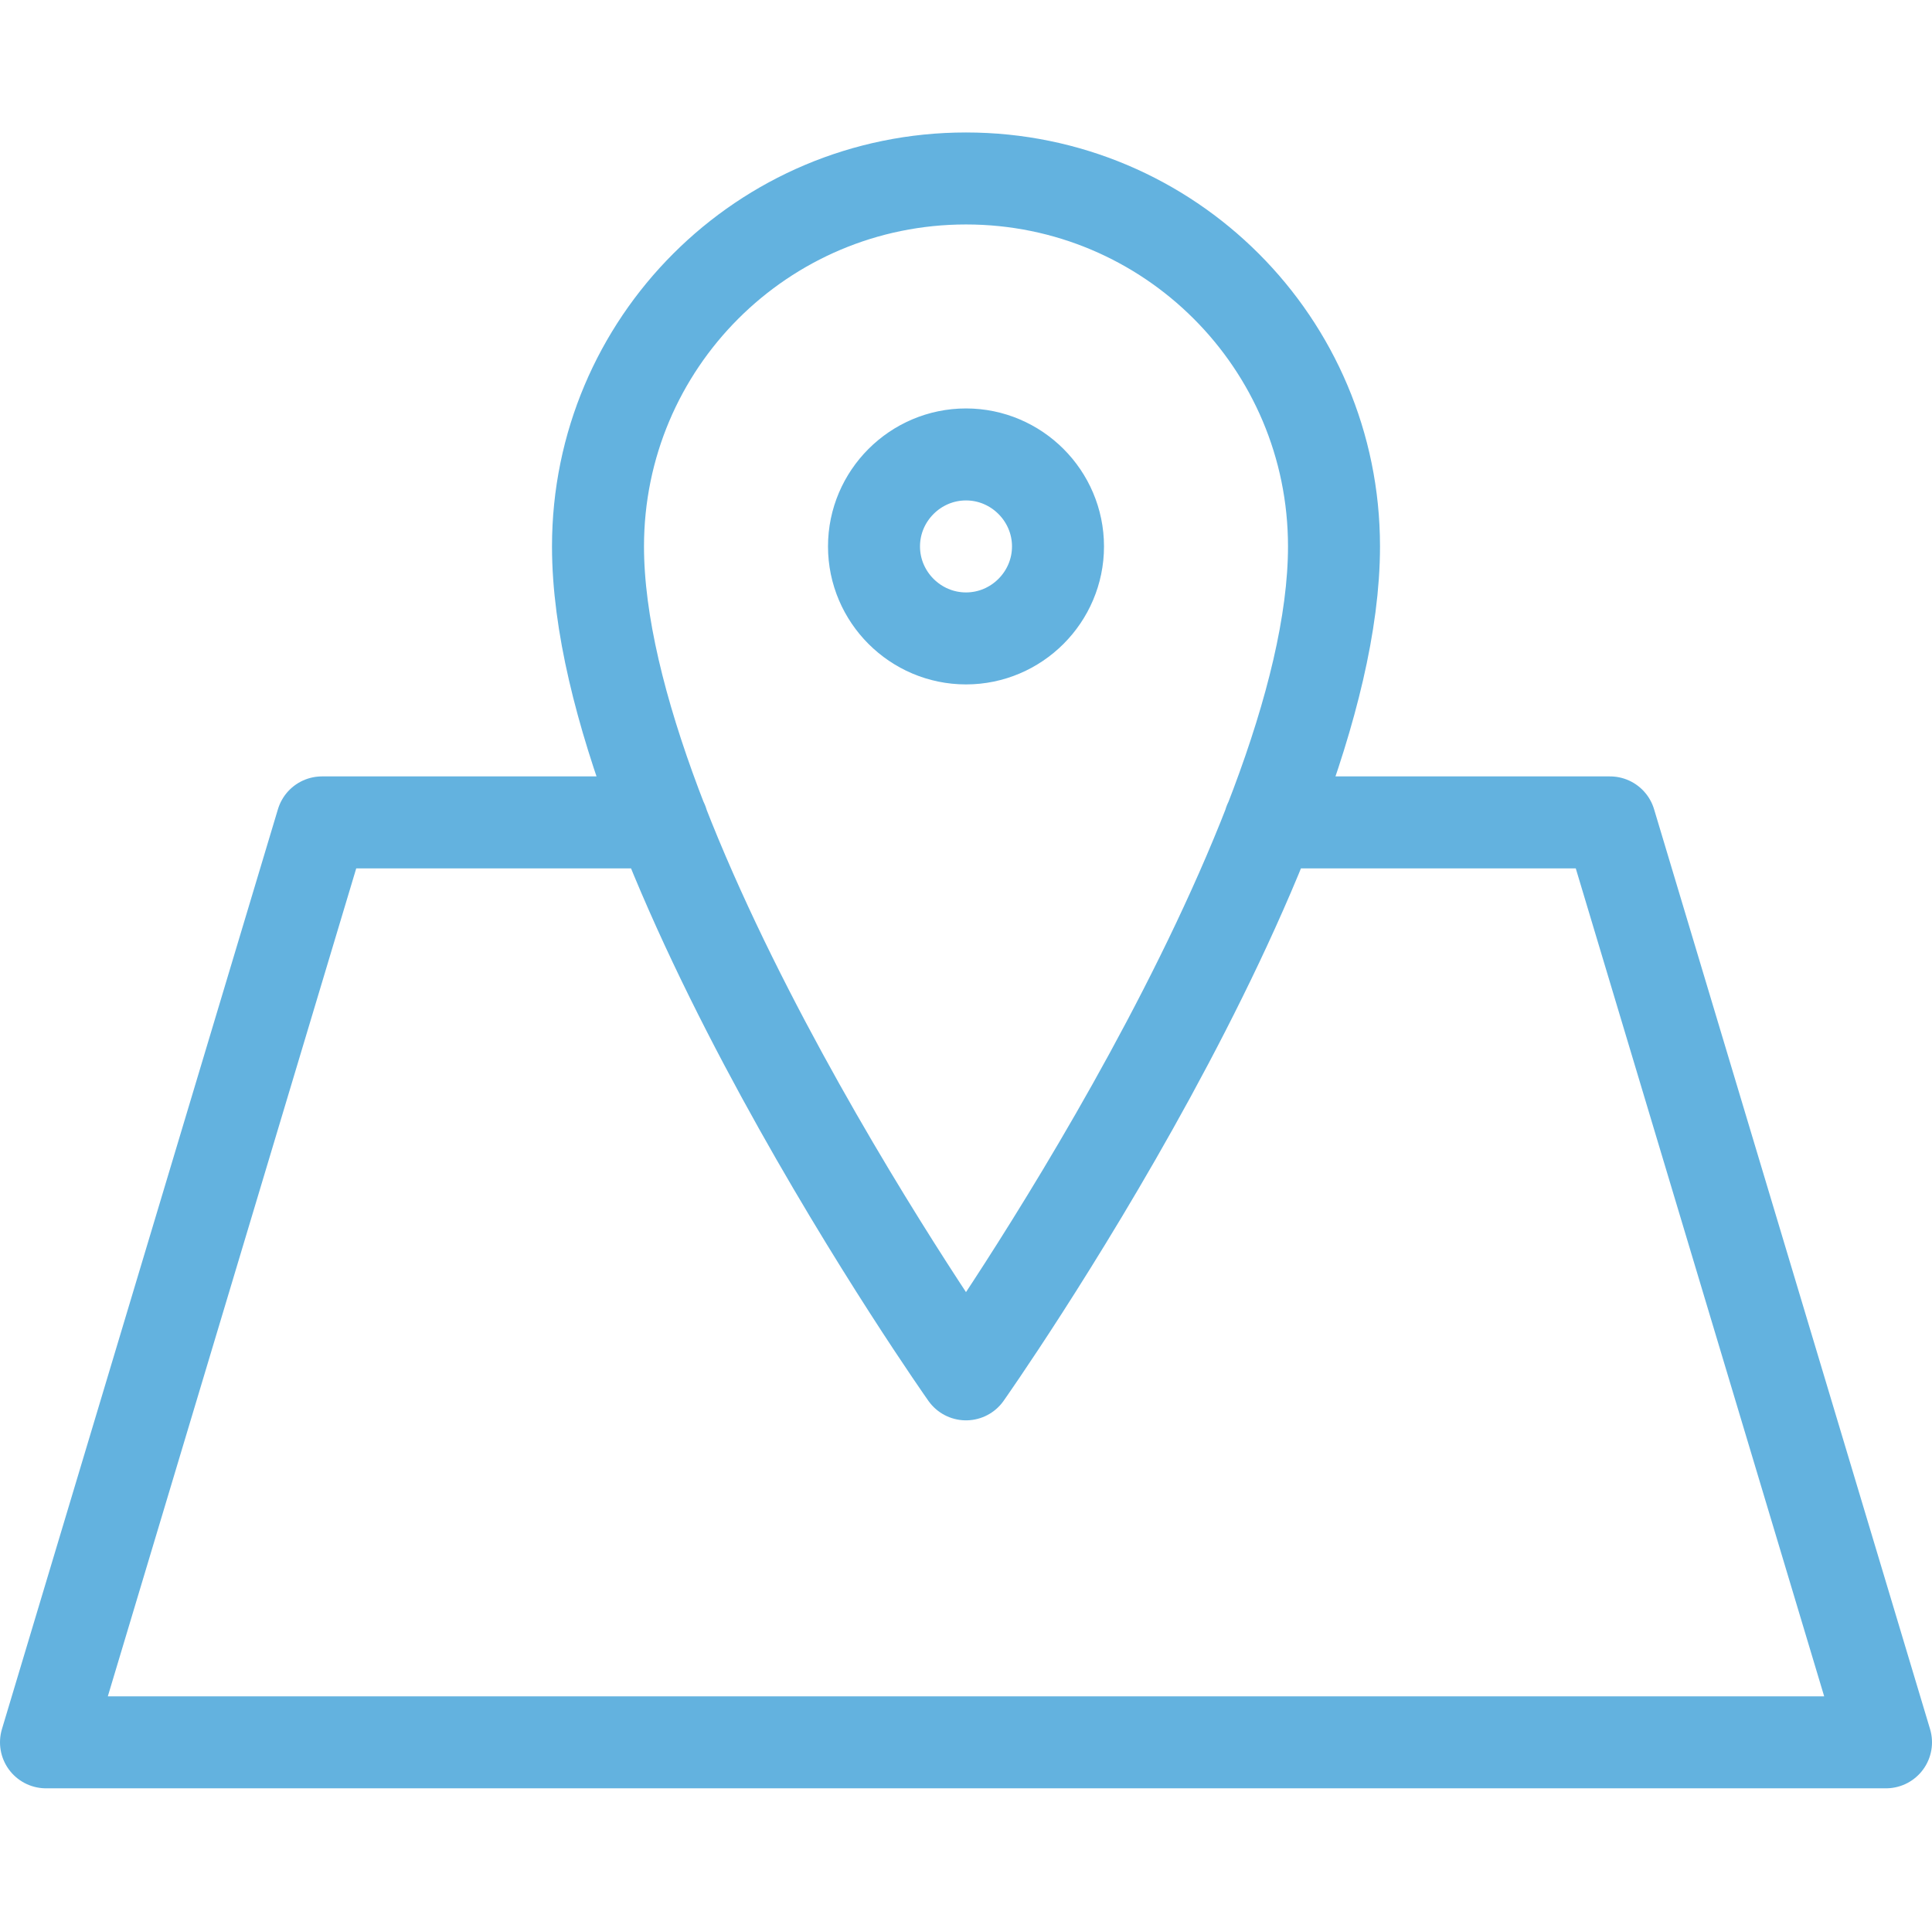 <?xml version="1.0" encoding="UTF-8"?> <!-- Generator: Adobe Illustrator 23.0.1, SVG Export Plug-In . SVG Version: 6.00 Build 0) --> <svg xmlns="http://www.w3.org/2000/svg" xmlns:xlink="http://www.w3.org/1999/xlink" id="Layer_1" x="0px" y="0px" viewBox="0 0 21 20.88" style="enable-background:new 0 0 21 20.88;" xml:space="preserve"> <style type="text/css"> .st0{fill:none;stroke:#63B2DF;stroke-linecap:round;stroke-linejoin:round;} </style> <g id="map" transform="translate(-44.5 -157.5)"> <path id="lineart" class="st0" d="M51.7,166.44H48l-3,10h20l-3-10h-3.7 M55,159.44c-2.21,0-4,1.79-4,4c0,3.33,4,9,4,9s4-5.67,4-9 C59,161.23,57.21,159.44,55,159.44z M56,163.44c0,0.55-0.45,1-1,1s-1-0.45-1-1c0-0.55,0.45-1,1-1S56,162.89,56,163.44z"></path> </g> </svg> 